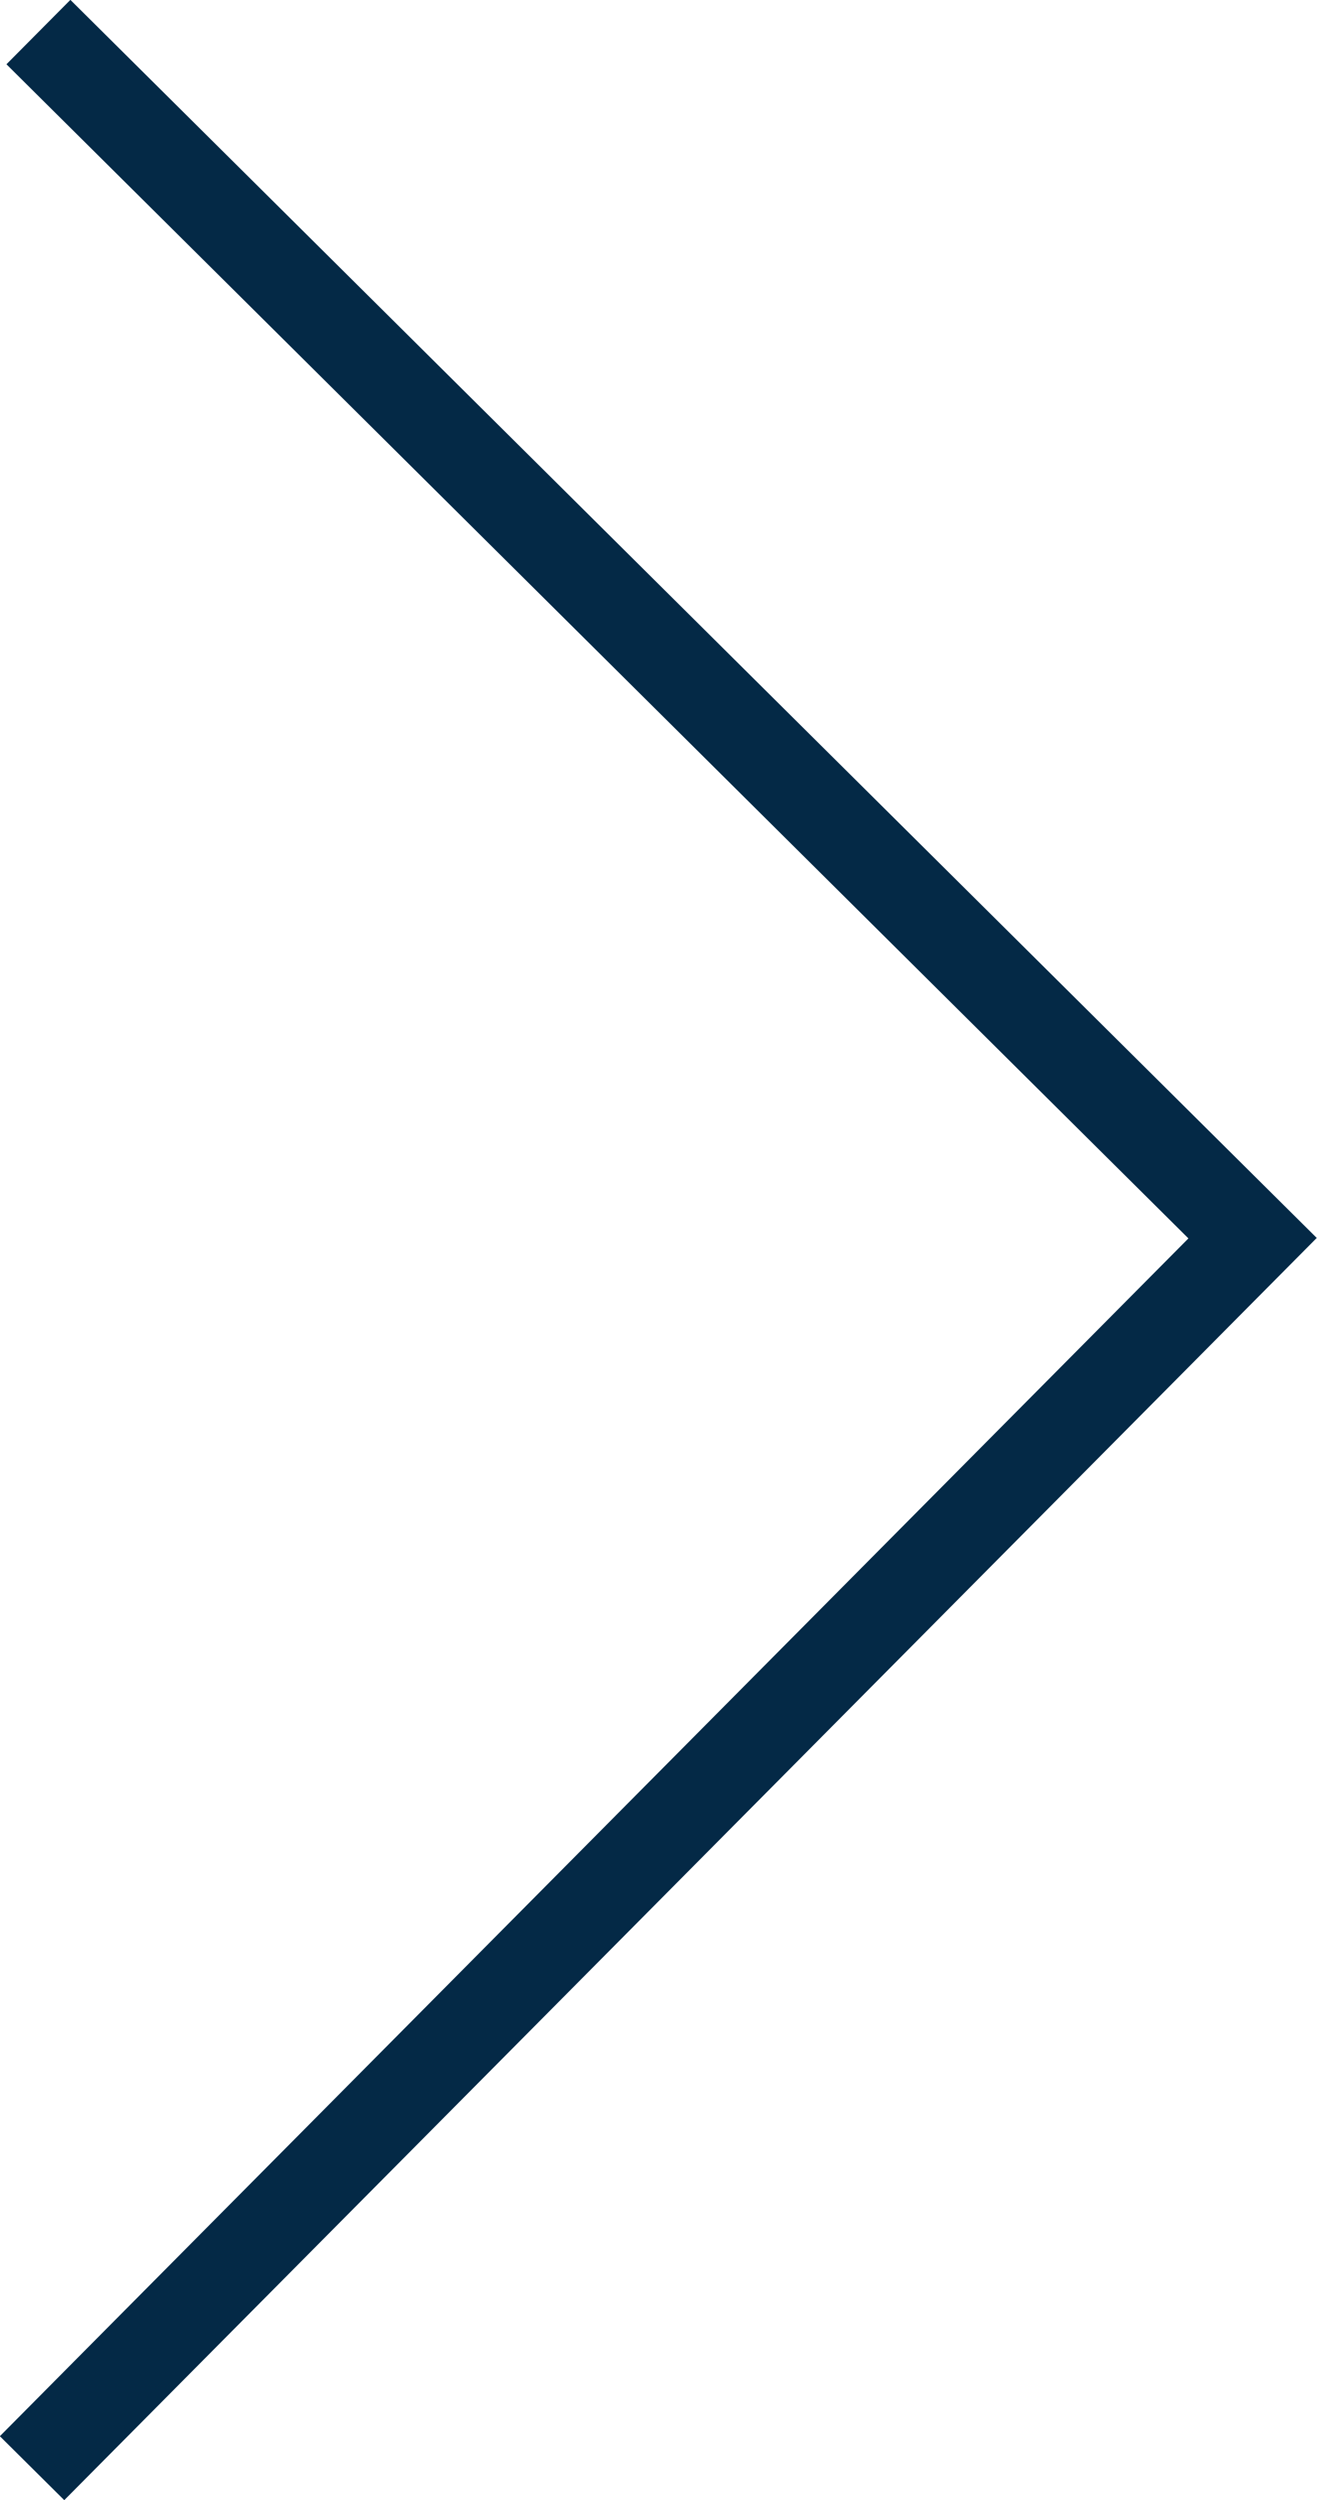 <?xml version="1.0" encoding="UTF-8"?> <svg xmlns="http://www.w3.org/2000/svg" id="Camada_1" data-name="Camada 1" viewBox="0 0 43.54 82.62"> <defs> <style>.cls-1{fill:none;stroke:#042946;stroke-miterlimit:10;stroke-width:3px;}</style> </defs> <title>seta</title> <polyline class="cls-1" points="1.27 1.06 41.41 40.92 1.06 81.57"></polyline> </svg> 